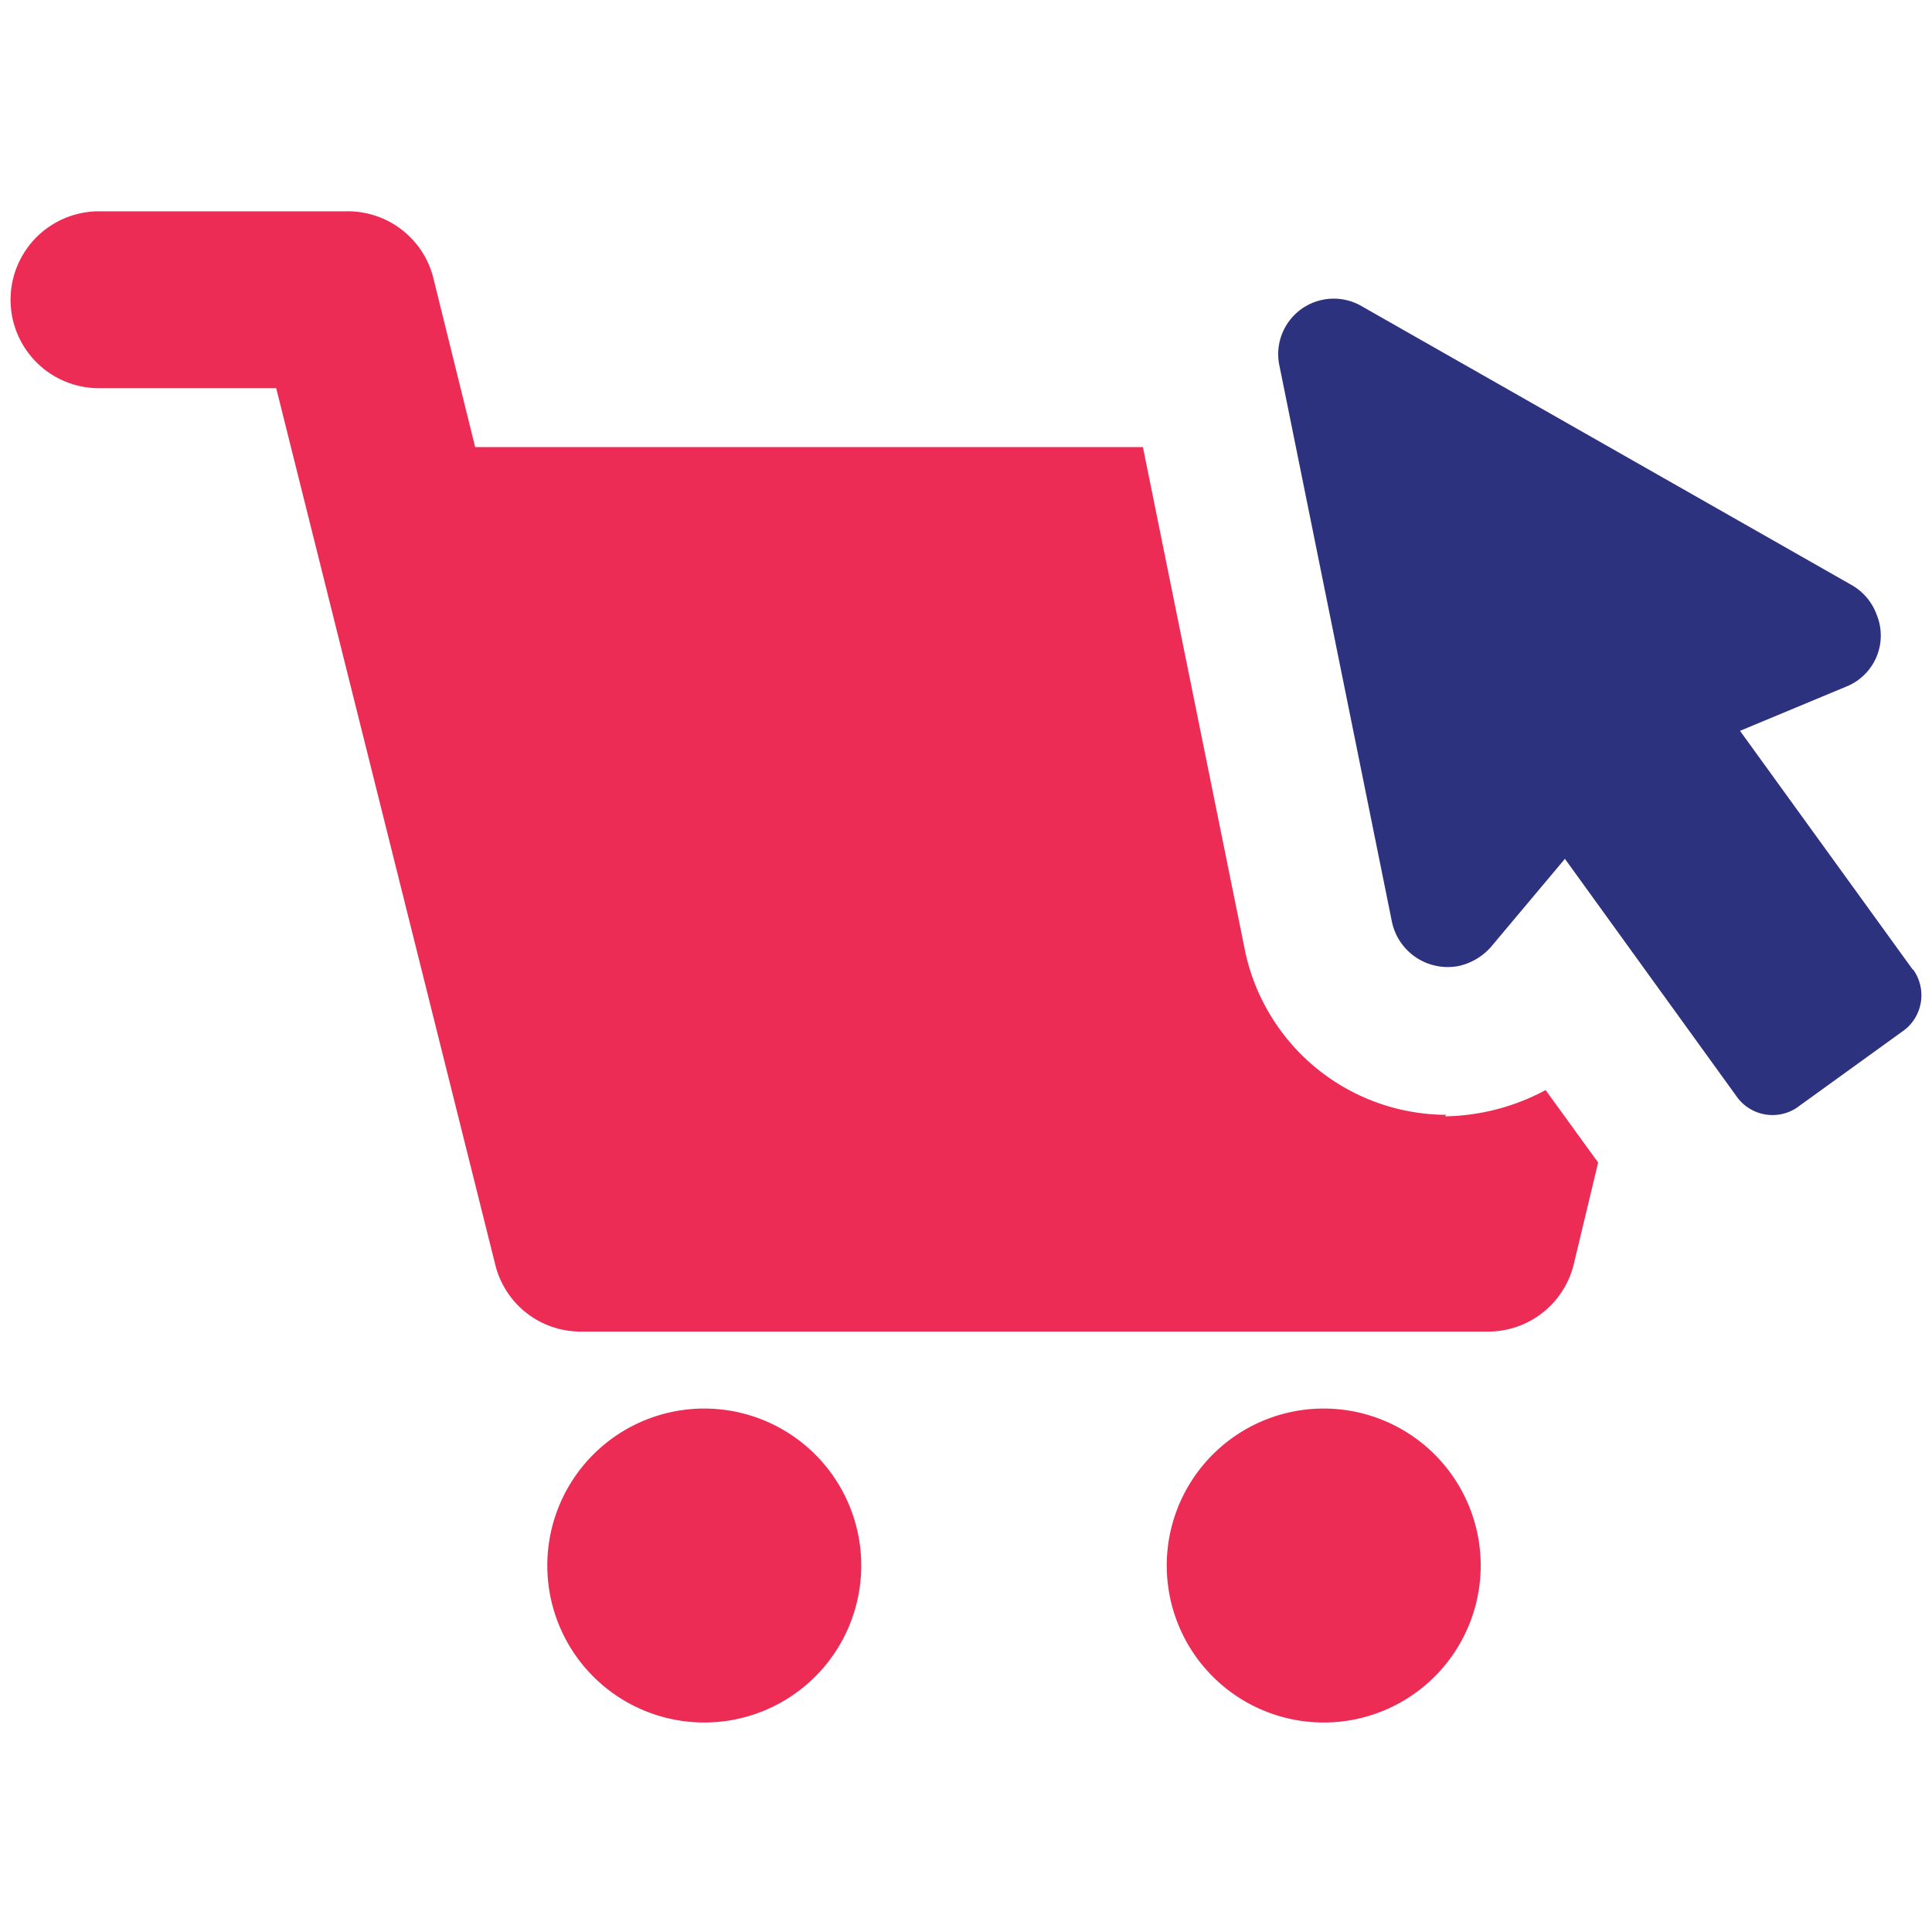 <svg id="Layer_1" data-name="Layer 1" xmlns="http://www.w3.org/2000/svg" width="64" height="64" viewBox="0 0 64 64"><defs><style>.cls-1{fill:#ec2c55;}.cls-2{fill:#2d327f;}</style></defs><path class="cls-1" d="M47.91,36.93a6.84,6.84,0,0,1-6.66-5.4L37.86,14.81H15.74l-1.4-5.66A2.92,2.92,0,0,0,11.48,7H3.28a2.93,2.93,0,1,0,0,5.86H9.15l7.26,29.05a2.91,2.91,0,0,0,2.86,2.2h30a2.92,2.92,0,0,0,2.87-2.26l.8-3.34-1.74-2.4a7.27,7.27,0,0,1-3.33.87Z"/><path class="cls-1" d="M28.53,51.85a5.2,5.2,0,1,1-5.2-5.19,5.2,5.2,0,0,1,5.2,5.19h0"/><path class="cls-1" d="M49.05,51.85a5.2,5.2,0,1,1-5.2-5.19,5.2,5.2,0,0,1,5.2,5.19h0"/><path class="cls-2" d="M63.37,32.13l-5.73-7.92,3.53-1.47a1.82,1.82,0,0,0,1-2.37,1.86,1.86,0,0,0-.85-1L45.12,10.15a1.84,1.84,0,0,0-2.73,2l3.72,18.39A1.89,1.89,0,0,0,48.32,32a2,2,0,0,0,1.06-.62l2.46-2.93,5.73,7.93a1.46,1.46,0,0,0,1.93.33l3.6-2.6a1.46,1.46,0,0,0,.27-2Z"/></svg>
